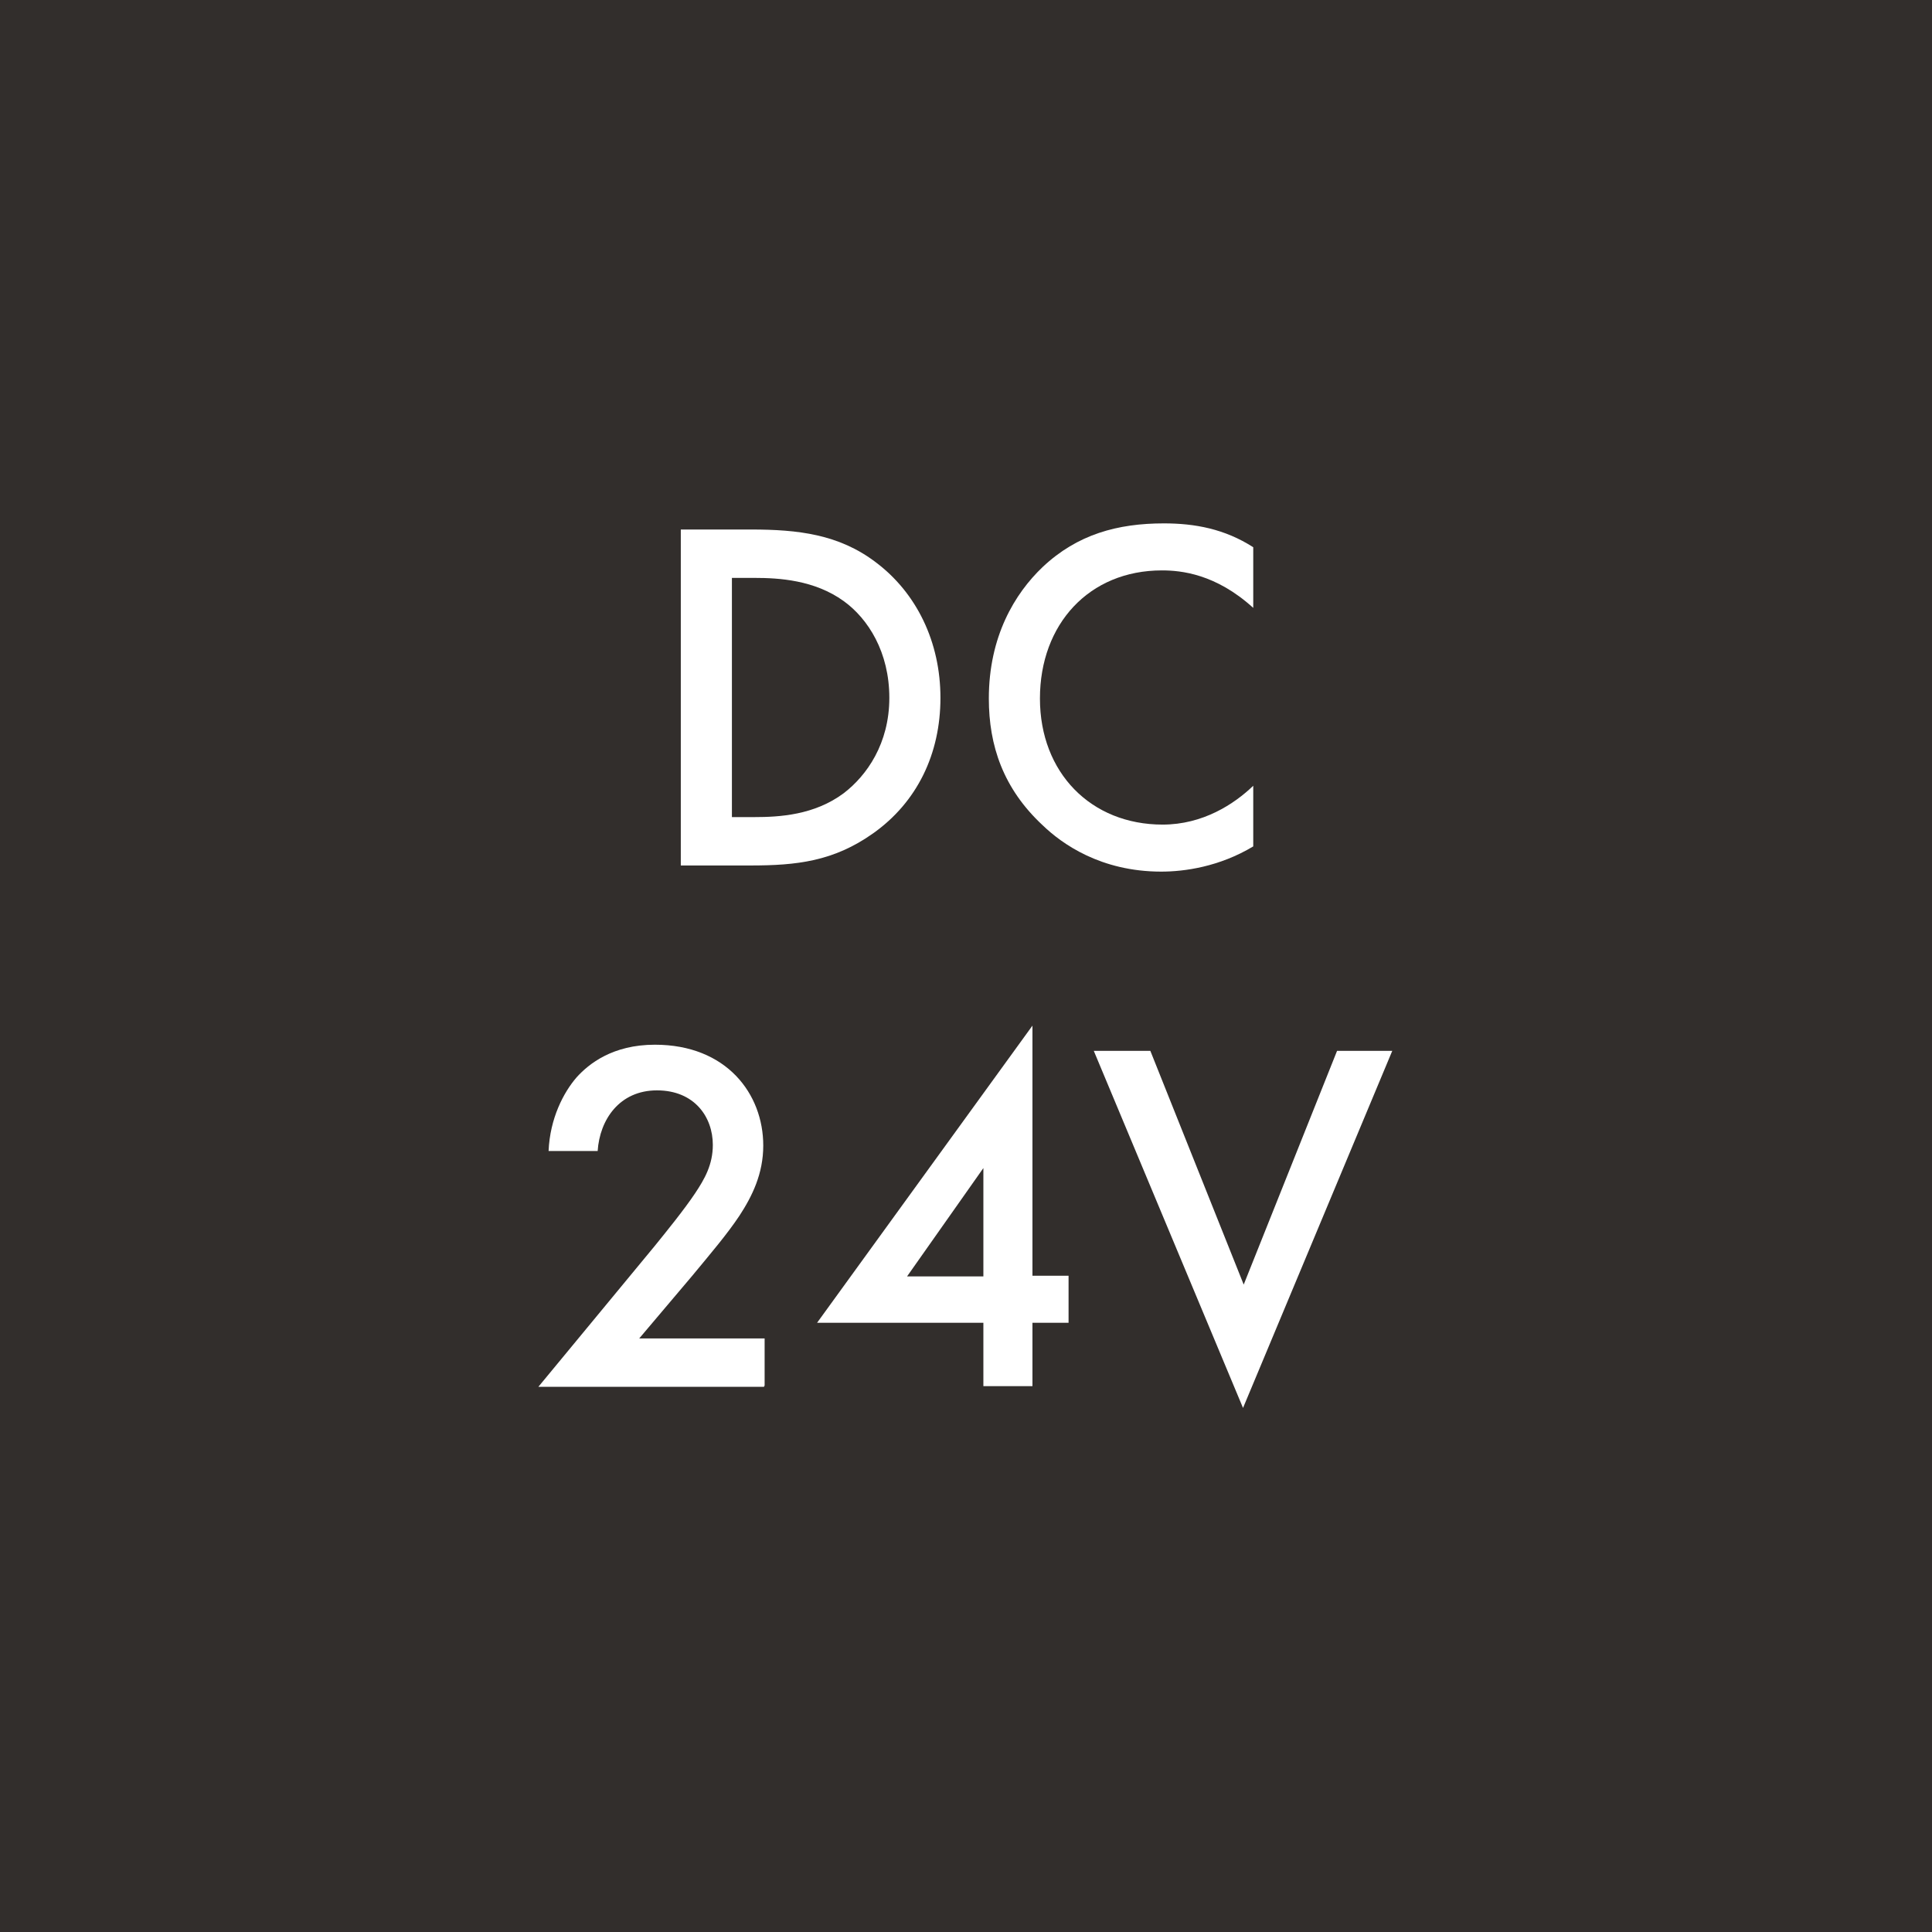<?xml version="1.0" encoding="UTF-8"?>
<svg xmlns="http://www.w3.org/2000/svg" id="Layer_2" data-name="Layer 2" viewBox="0 0 28.35 28.35">
  <defs>
    <style>
      .cls-1 {
        fill: #fff;
      }

      .cls-2 {
        fill: #322e2c;
      }
    </style>
  </defs>
  <rect class="cls-2" x="0" y="0" width="28.35" height="28.35"></rect>
  <g>
    <path class="cls-1" d="M11.02,7.77c.69,0,1.29,.07,1.83,.48,.6,.45,.95,1.17,.95,1.99s-.34,1.53-.99,1.99c-.58,.41-1.12,.47-1.8,.47h-1.02V7.77h1.03Zm-.28,4.22h.33c.37,0,.88-.03,1.31-.35,.34-.26,.67-.73,.67-1.4s-.31-1.16-.67-1.42c-.43-.31-.95-.34-1.31-.34h-.33v3.51Z"></path>
    <path class="cls-1" d="M18.39,8.92c-.55-.5-1.06-.55-1.34-.55-1.07,0-1.79,.79-1.79,1.88s.75,1.85,1.8,1.85c.59,0,1.05-.3,1.33-.57v.89c-.5,.3-1.01,.37-1.35,.37-.89,0-1.46-.41-1.74-.68-.58-.54-.79-1.17-.79-1.86,0-.91,.38-1.54,.79-1.93,.51-.48,1.1-.64,1.78-.64,.45,0,.89,.08,1.31,.35v.89Z"></path>
    <path class="cls-1" d="M11.21,20.35h-3.31l1.71-2.07c.17-.21,.43-.53,.59-.77,.14-.21,.26-.42,.26-.71,0-.41-.27-.8-.82-.8s-.84,.43-.87,.89h-.72c.02-.48,.22-.86,.41-1.08,.18-.2,.53-.48,1.15-.48,1.05,0,1.59,.72,1.59,1.48,0,.41-.16,.74-.35,1.03-.18,.27-.41,.54-.7,.89l-.77,.91h1.84v.69Z"></path>
    <path class="cls-1" d="M15.15,18.72h.53v.69h-.53v.93h-.72v-.93h-2.44l3.16-4.36v3.66Zm-.72,.01v-1.59l-1.12,1.59h1.12Z"></path>
    <path class="cls-1" d="M16.88,15.42l1.37,3.43,1.37-3.43h.81l-2.19,5.24-2.19-5.24h.81Z"></path>
  </g>
</svg>
